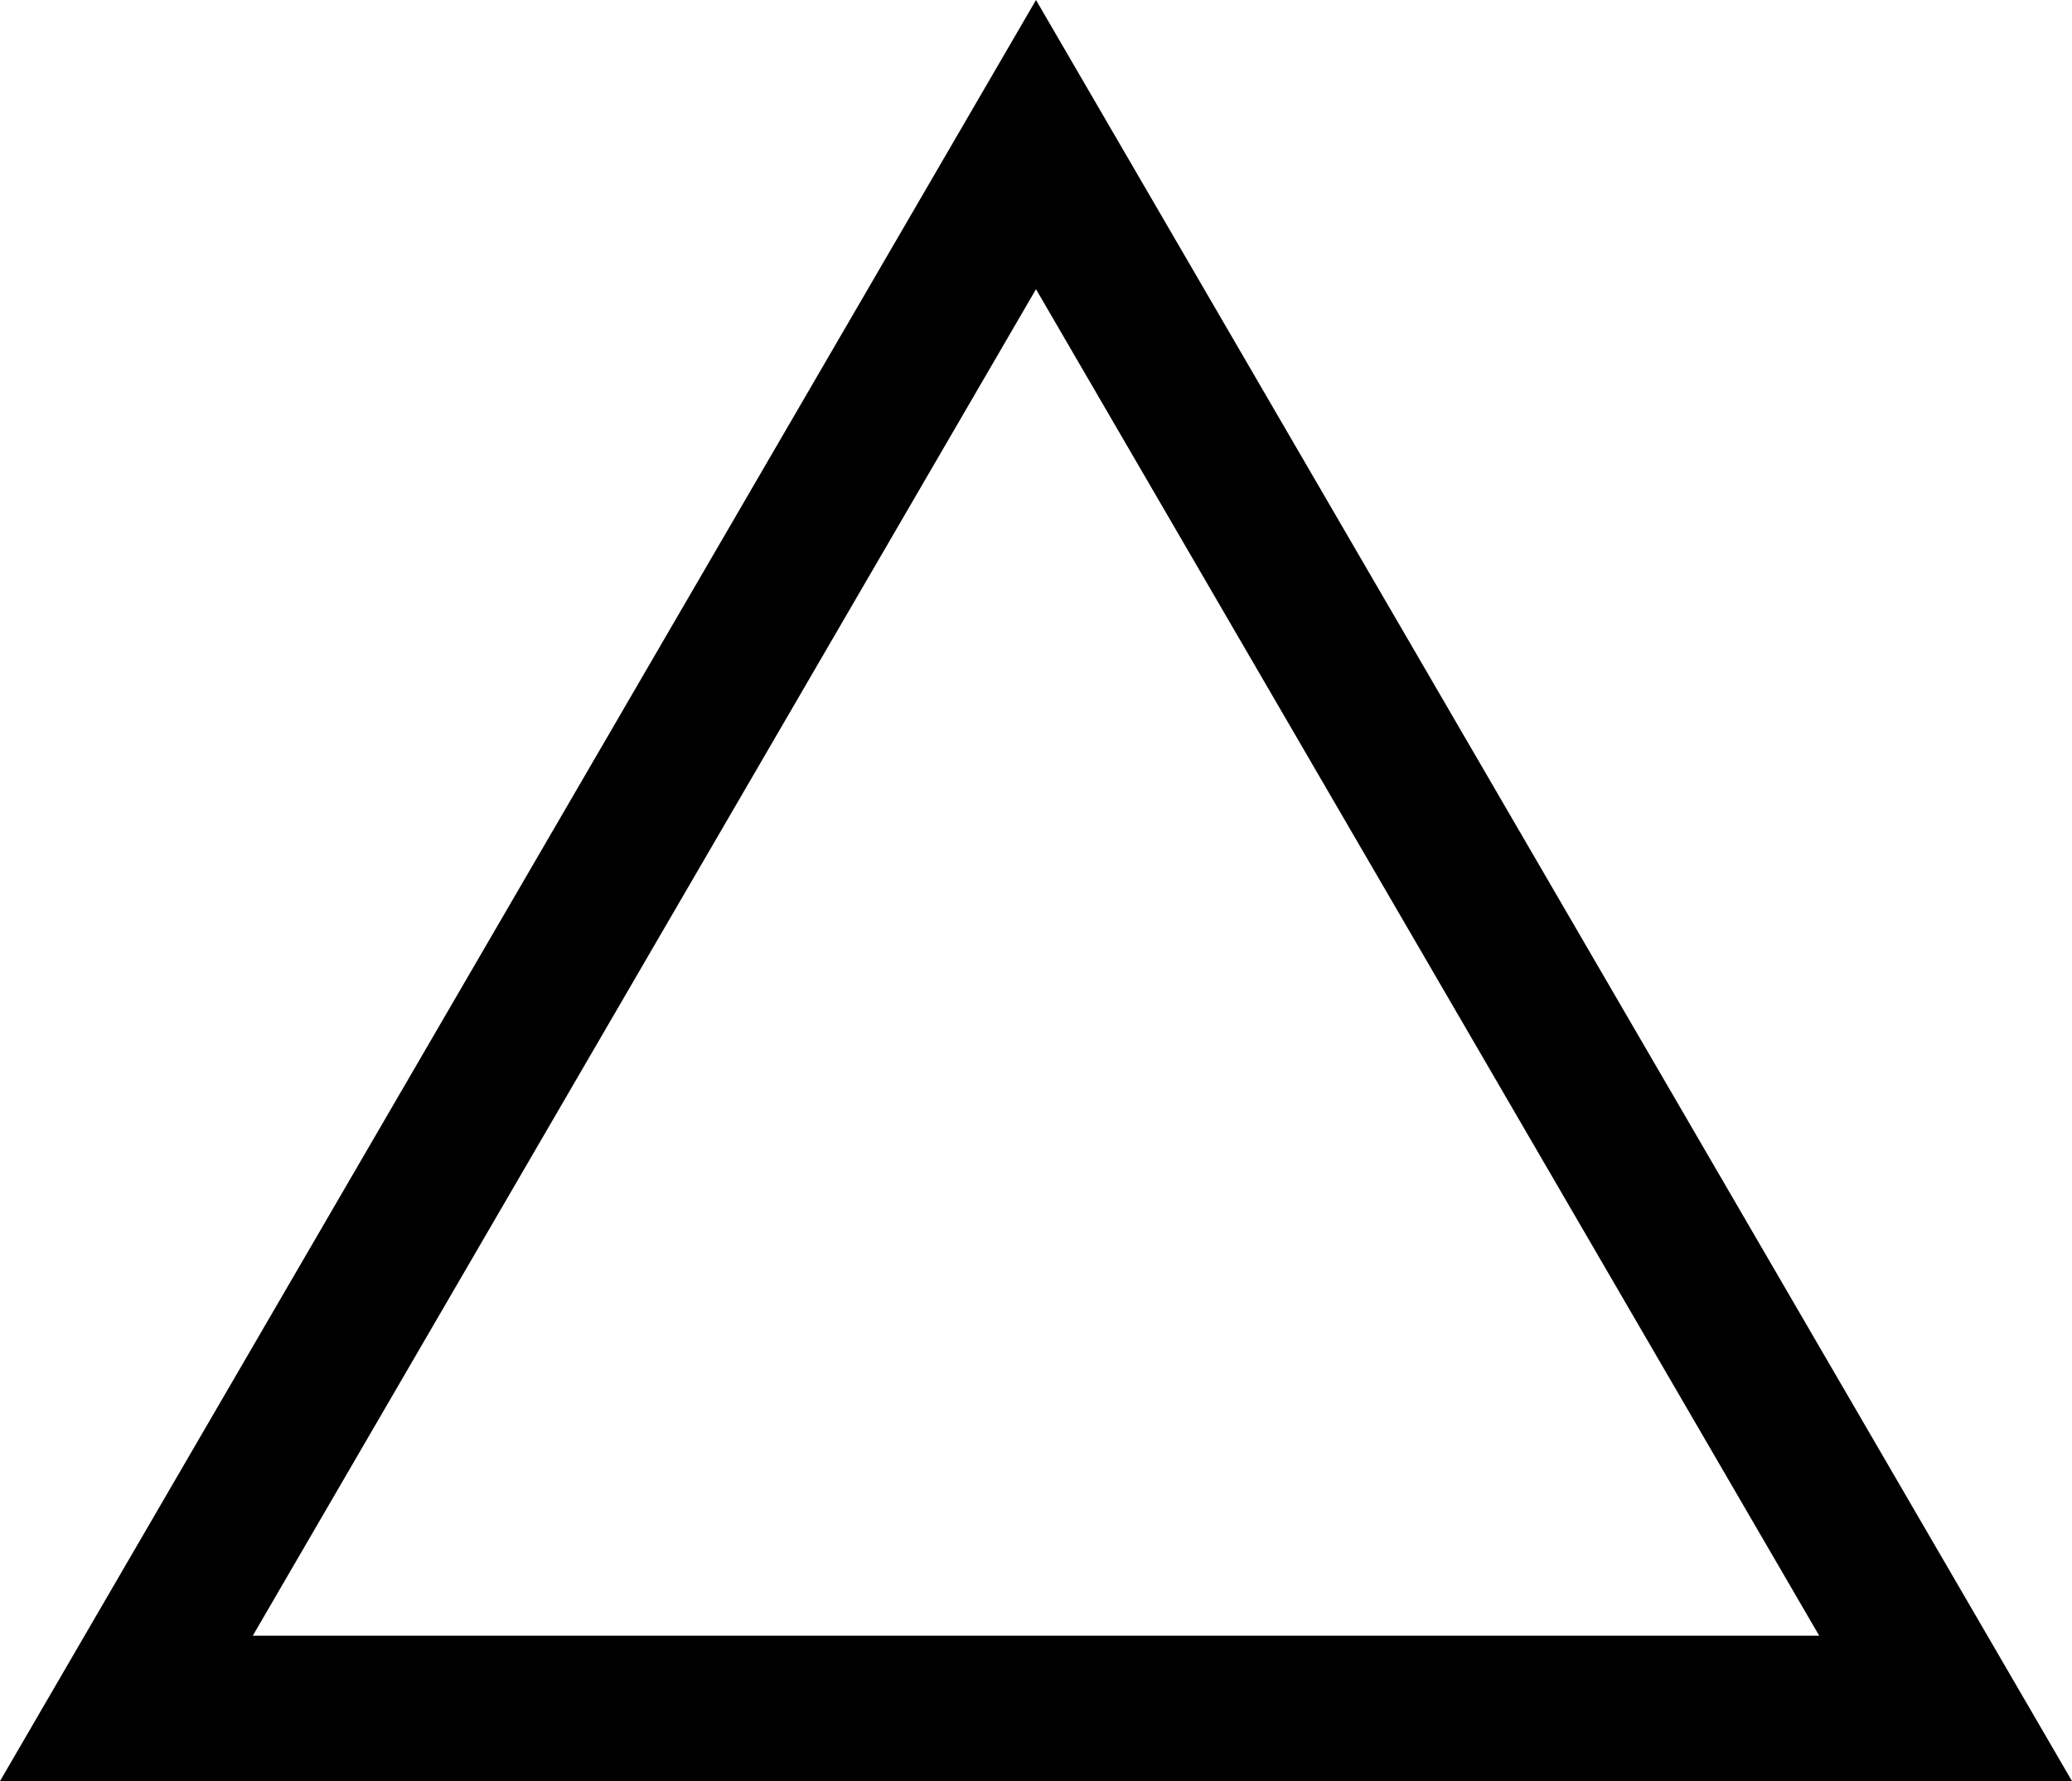<svg xmlns="http://www.w3.org/2000/svg" width="57" height="49" viewBox="0 0 57 49">
  <g id="多角形_8" data-name="多角形 8" fill="none">
    <path d="M28.5,0,57,49H0Z" stroke="none"/>
    <path d="M 28.5 7.956 L 6.954 45 L 50.046 45 L 28.5 7.956 M 28.5 0 L 57 49 L 0 49 L 28.5 0 Z" stroke="none" fill="#000"/>
  </g>
</svg>
